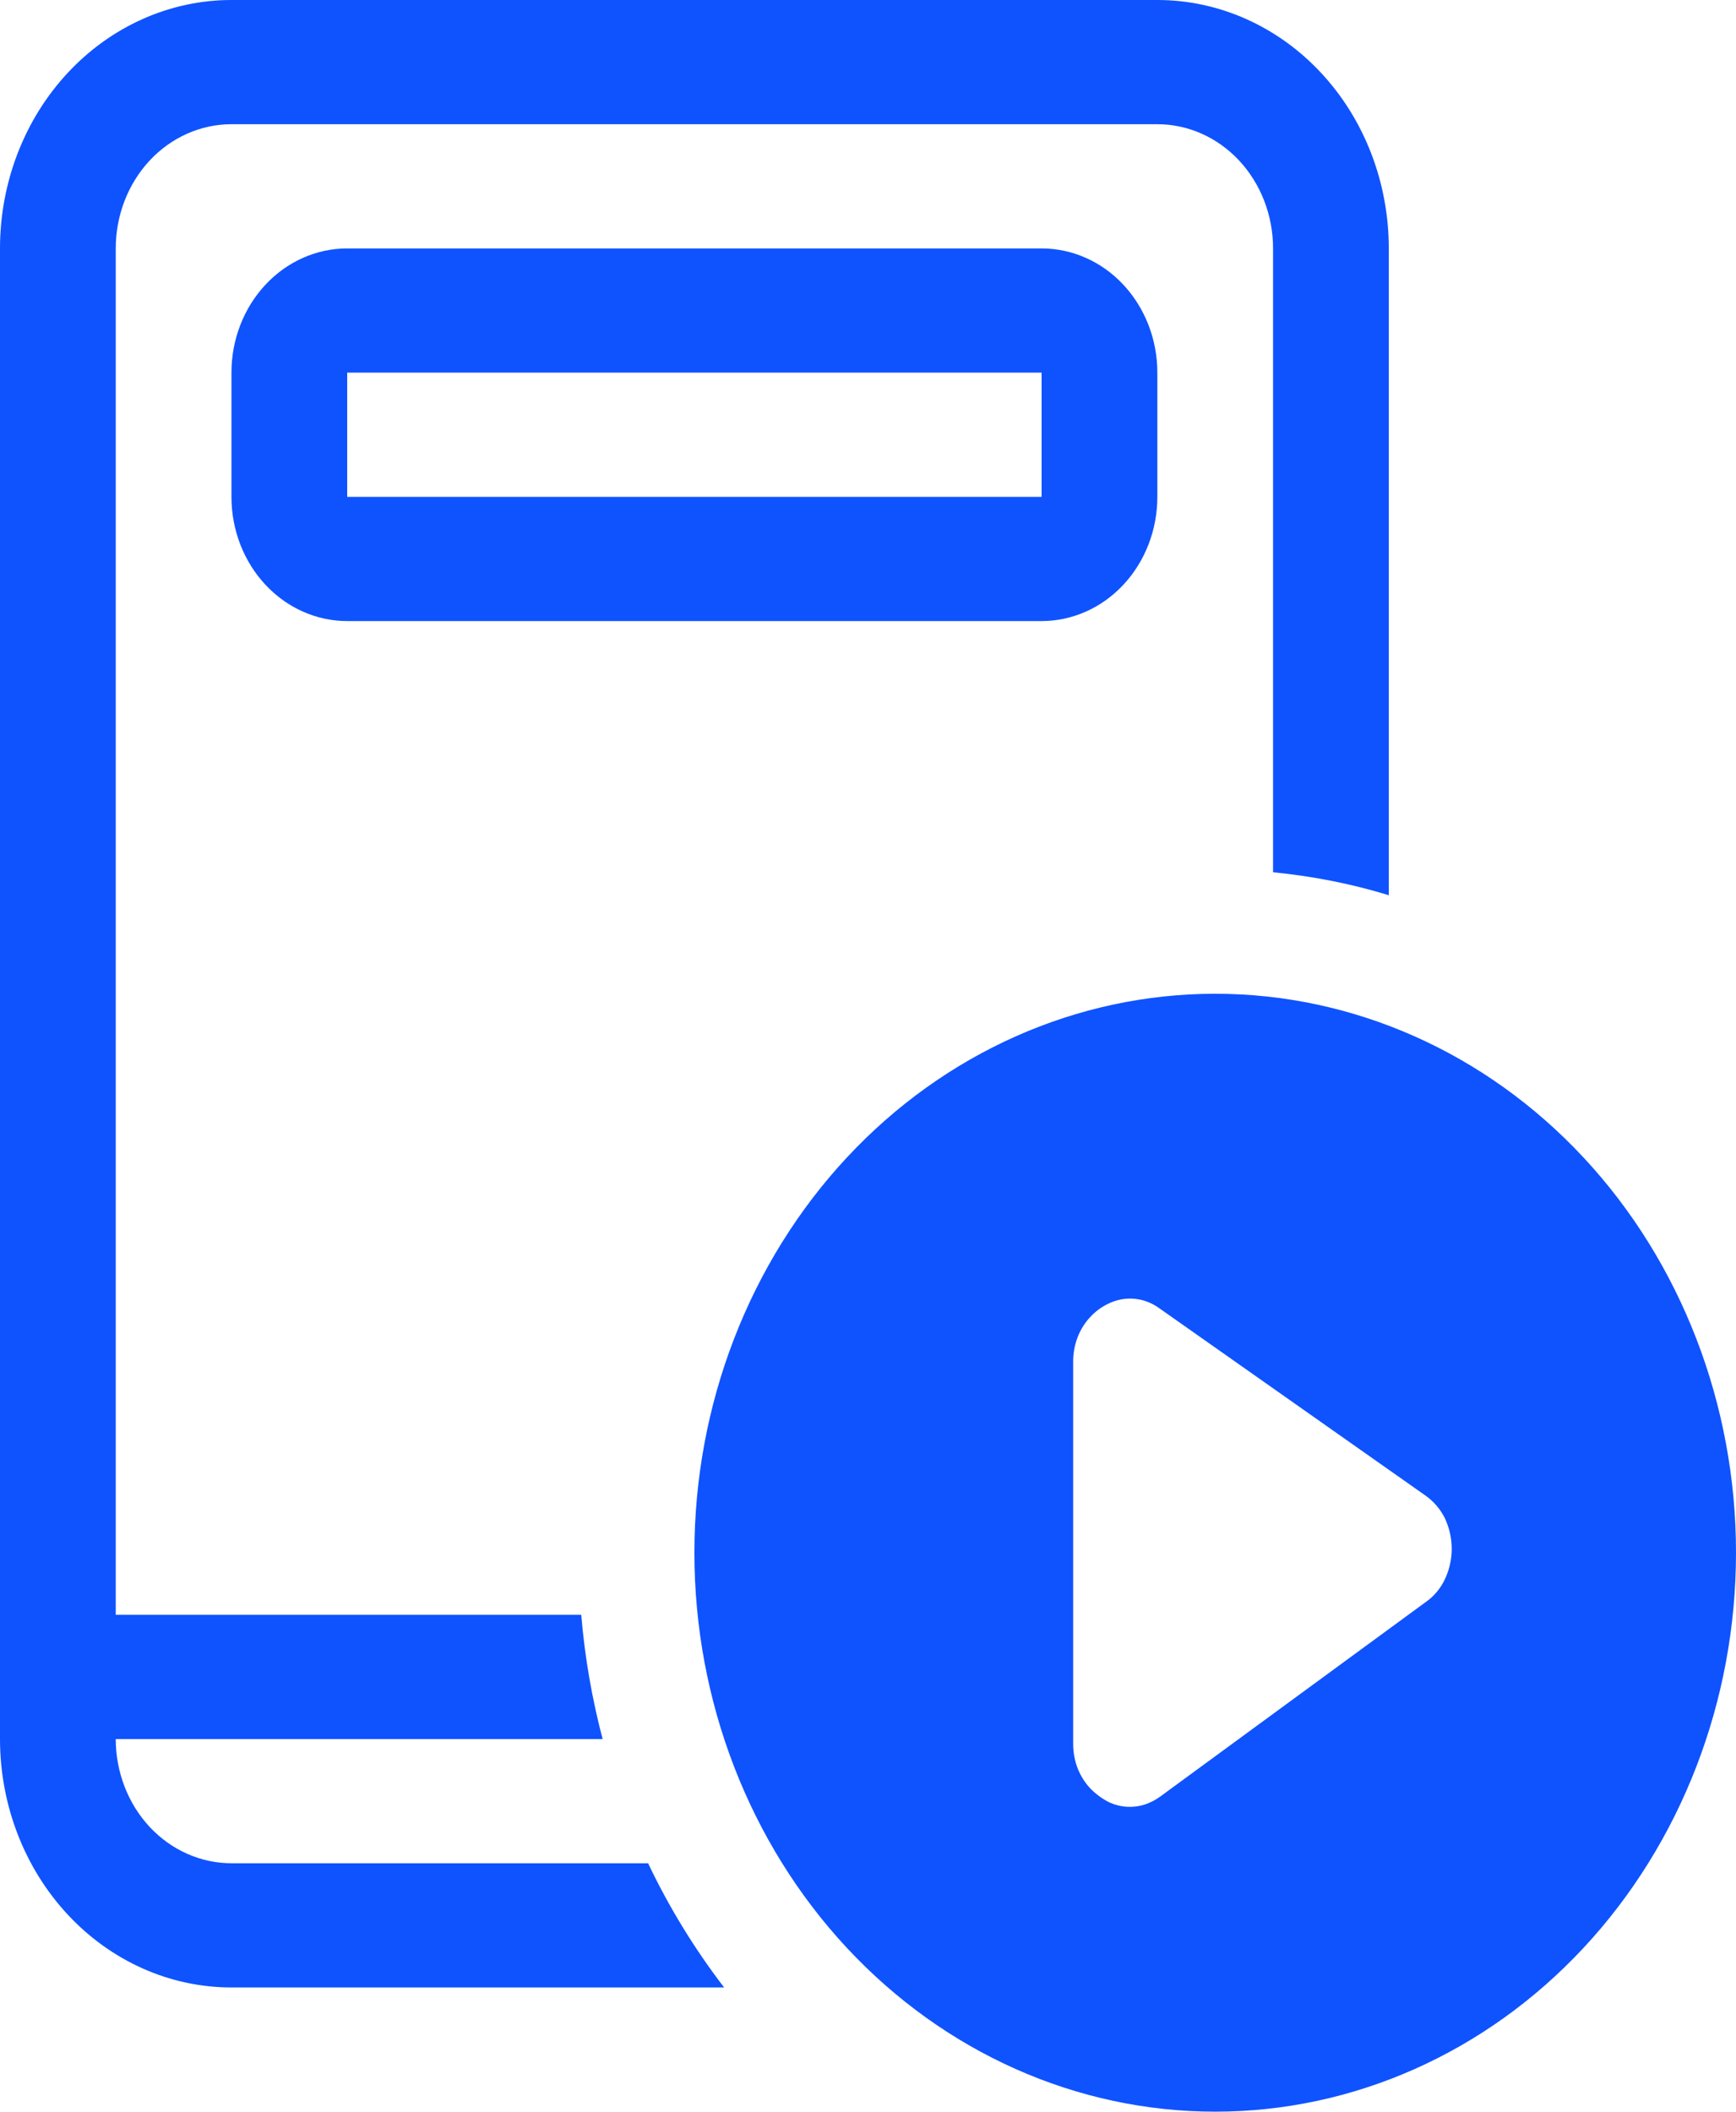 <svg width="37" height="45" viewBox="0 0 37 45" fill="none" xmlns="http://www.w3.org/2000/svg">
<path d="M4.933 2.647H24.667C25.321 2.647 25.948 2.926 26.411 3.422C26.873 3.919 27.133 4.592 27.133 5.294V18.588C27.982 18.671 28.804 18.834 29.6 19.077V5.294C29.6 3.89 29.08 2.543 28.155 1.551C27.23 0.558 25.975 0 24.667 0H4.933C3.625 0 2.37 0.558 1.445 1.551C0.52 2.543 0 3.89 0 5.294V37.059C0 38.463 0.52 39.809 1.445 40.802C2.37 41.795 3.625 42.353 4.933 42.353H15.434C14.806 41.536 14.262 40.649 13.813 39.706H4.933C4.279 39.706 3.652 39.427 3.189 38.931C2.727 38.434 2.467 37.761 2.467 37.059H12.844C12.616 36.194 12.463 35.307 12.388 34.412H2.467V5.294C2.467 4.592 2.727 3.919 3.189 3.422C3.652 2.926 4.279 2.647 4.933 2.647ZM7.4 5.294C6.746 5.294 6.118 5.573 5.656 6.069C5.193 6.566 4.933 7.239 4.933 7.941V10.588C4.933 11.29 5.193 11.964 5.656 12.46C6.118 12.956 6.746 13.235 7.4 13.235H22.2C22.854 13.235 23.482 12.956 23.944 12.46C24.407 11.964 24.667 11.29 24.667 10.588V7.941C24.667 7.239 24.407 6.566 23.944 6.069C23.482 5.573 22.854 5.294 22.2 5.294H7.4ZM22.2 7.941V10.588H7.4V7.941H22.2ZM37 33.088C37 36.247 35.831 39.277 33.749 41.511C31.667 43.745 28.844 45 25.9 45C22.956 45 20.133 43.745 18.051 41.511C15.97 39.277 14.8 36.247 14.8 33.088C14.8 29.929 15.97 26.899 18.051 24.665C20.133 22.431 22.956 21.177 25.9 21.177C28.844 21.177 31.667 22.431 33.749 24.665C35.831 26.899 37 29.929 37 33.088ZM24.716 27.884C24.556 27.766 24.37 27.694 24.177 27.677C23.983 27.66 23.789 27.698 23.613 27.786C23.47 27.855 23.34 27.952 23.231 28.072C23.116 28.196 23.025 28.344 22.964 28.506C22.903 28.668 22.872 28.842 22.873 29.017V37.157C22.872 37.332 22.902 37.507 22.963 37.669C23.025 37.832 23.116 37.98 23.231 38.104C23.345 38.223 23.476 38.321 23.618 38.396C23.869 38.519 24.153 38.538 24.415 38.449C24.529 38.409 24.637 38.352 24.736 38.279L30.399 34.131C30.571 34.009 30.71 33.84 30.801 33.642C30.894 33.441 30.942 33.22 30.941 32.996C30.939 32.772 30.889 32.552 30.794 32.352C30.696 32.157 30.555 31.992 30.382 31.871L24.716 27.884Z" fill="#0F53FF"/>
</svg>
